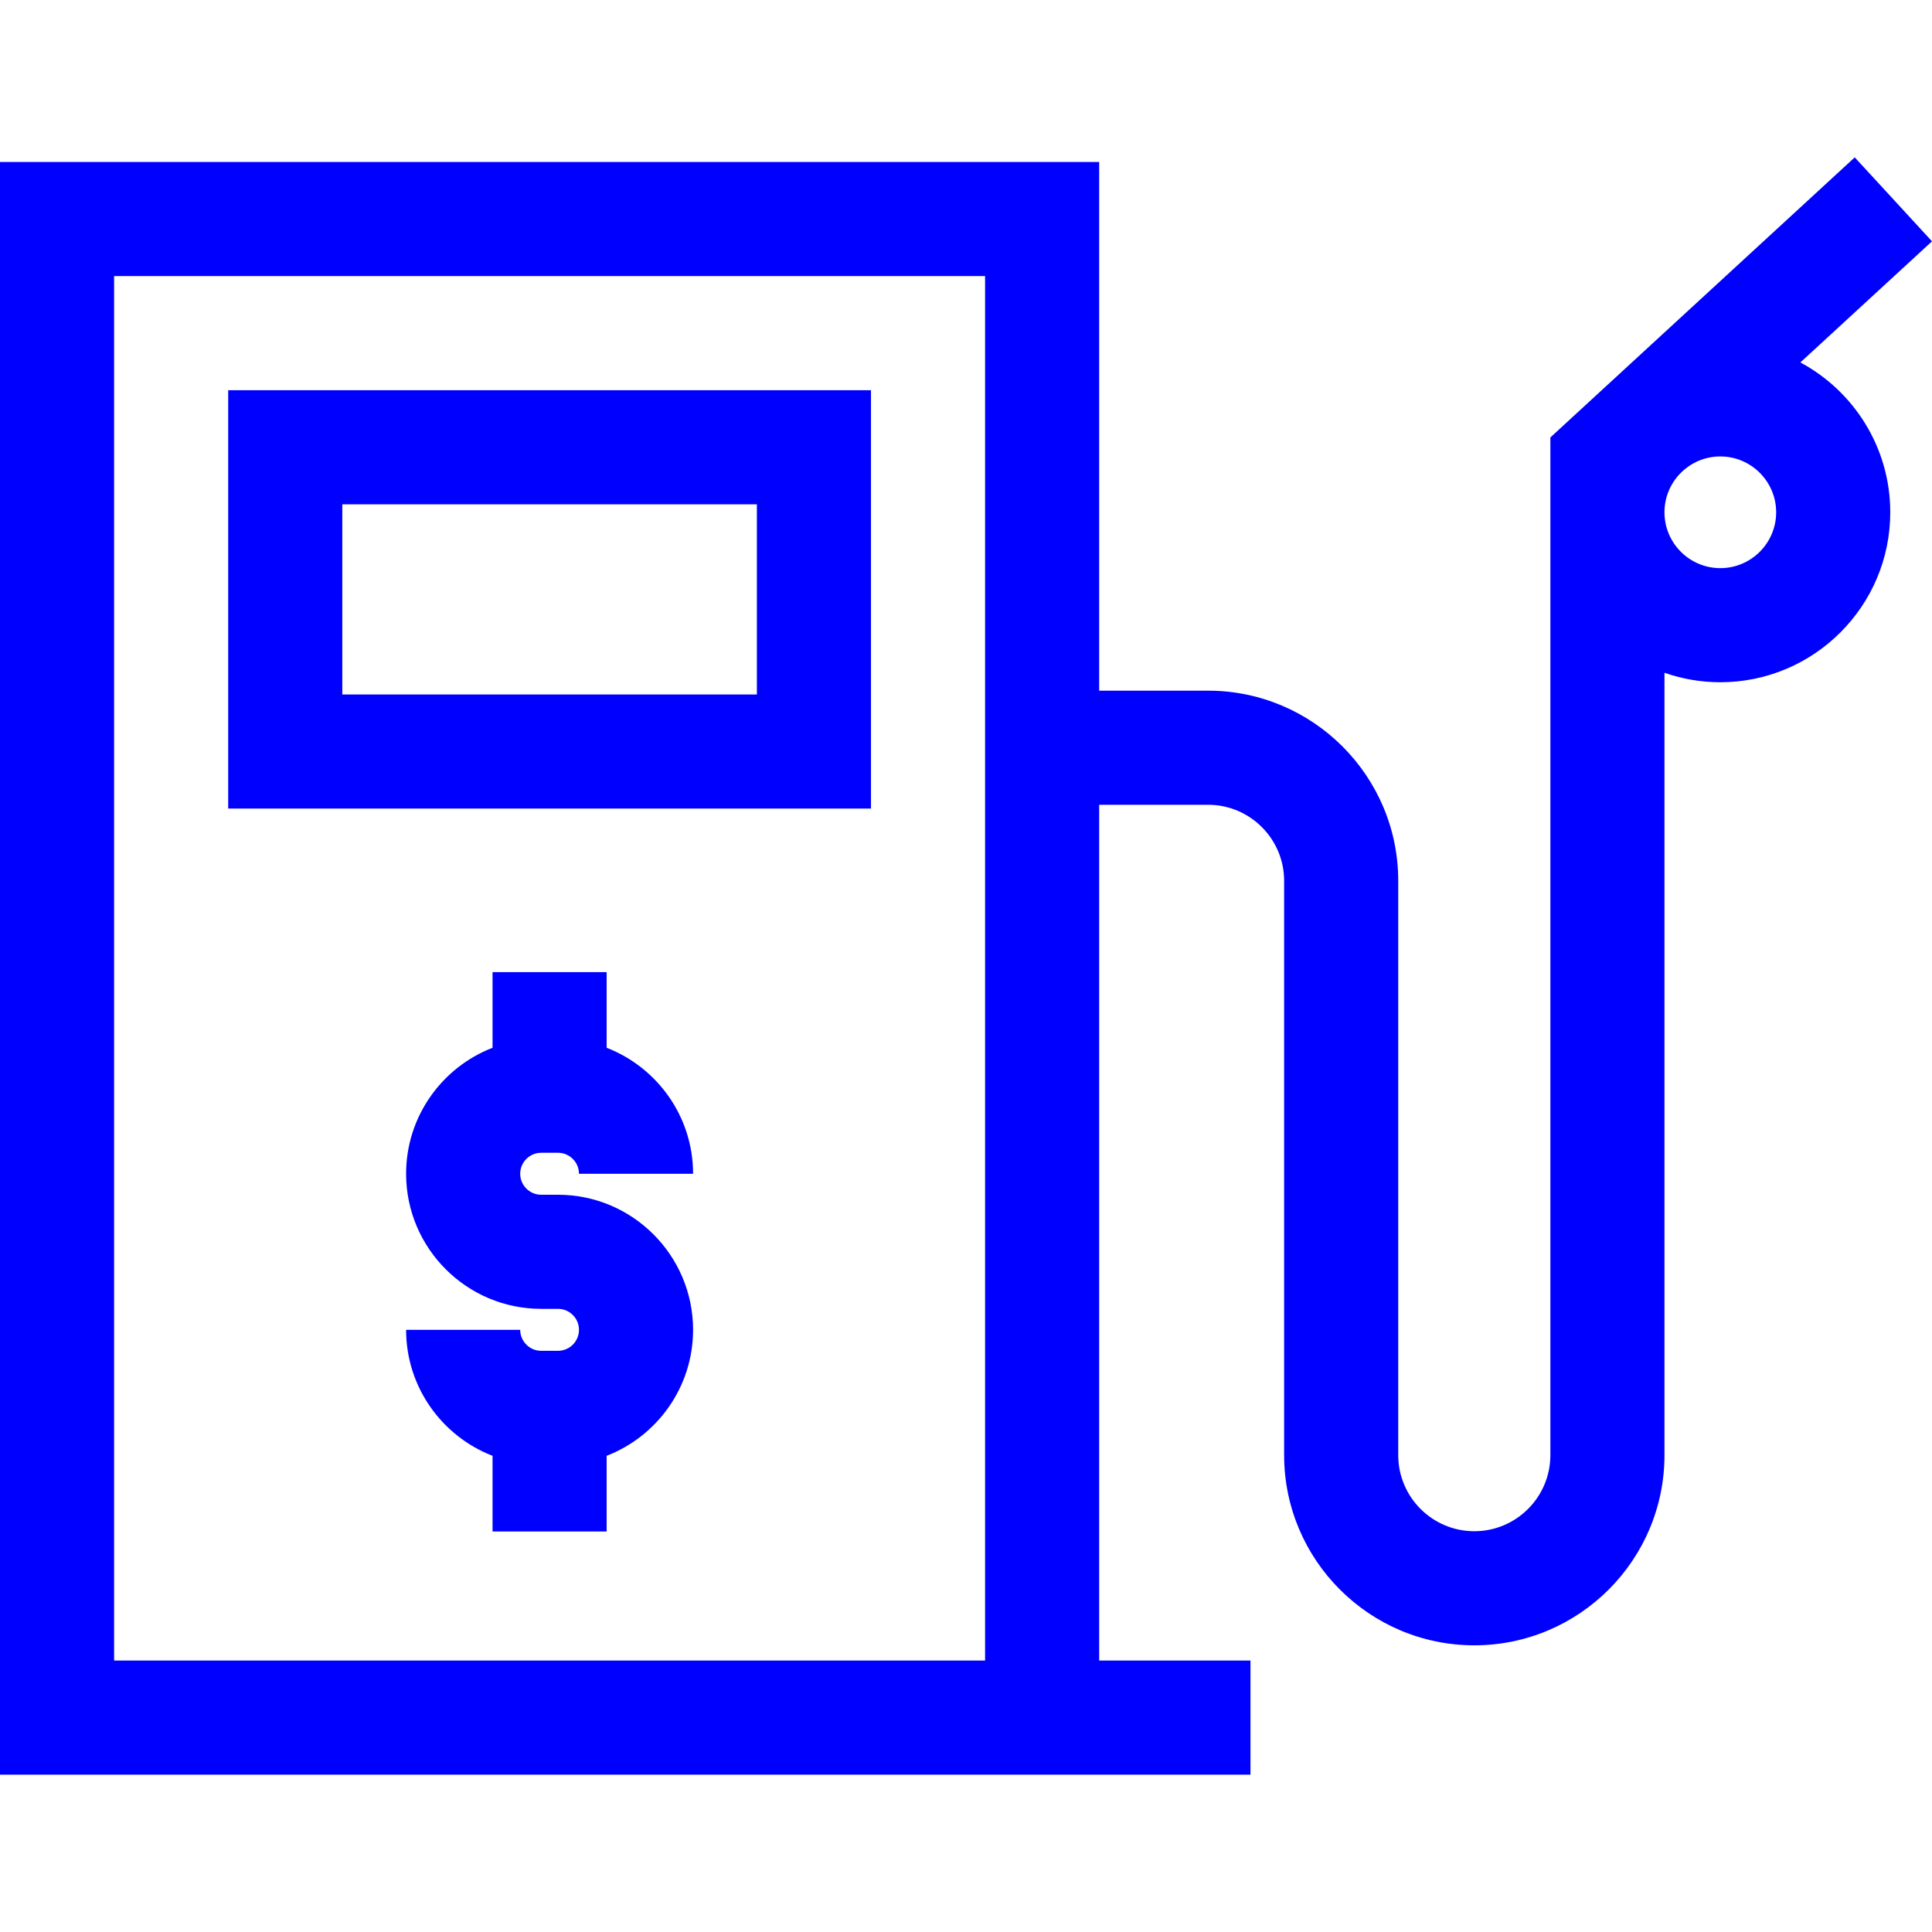 <?xml version="1.0"?>
<svg xmlns="http://www.w3.org/2000/svg" xmlns:xlink="http://www.w3.org/1999/xlink" xmlns:svgjs="http://svgjs.com/svgjs" version="1.1" width="512" height="512" x="0" y="0" viewBox="0 0 512 512" style="enable-background:new 0 0 512 512" xml:space="preserve" class=""><g>
<g xmlns="http://www.w3.org/2000/svg">
	<g>
		<path d="M147.873,316.619h-4.453c-3.066,0-5.561-2.495-5.561-5.561c0-3.066,2.495-5.561,5.561-5.561h4.453    c3.066,0,5.561,2.495,5.561,5.561h30.238c0-15.195-9.521-28.2-22.906-33.387v-20.048h-30.238v20.048    c-13.385,5.187-22.906,18.192-22.906,33.387c0,19.739,16.059,35.799,35.799,35.799h4.453c3.066,0,5.561,2.495,5.561,5.561    c0,3.066-2.495,5.561-5.561,5.561h-4.453c-3.066,0-5.561-2.495-5.561-5.561h-30.238c0,15.195,9.521,28.2,22.906,33.387v20.048    h30.238v-20.048c13.385-5.187,22.906-18.192,22.906-33.387C183.672,332.678,167.612,316.619,147.873,316.619z" fill="#0000ff" data-original="#000000" style="" class=""/>
	</g>
</g>
<g xmlns="http://www.w3.org/2000/svg">
	<g>
		<path d="M60.476,103.409v110.873h170.341V103.409H60.476z M200.579,184.044H90.714v-50.397h109.865V184.044z" fill="#0000ff" data-original="#000000" style="" class=""/>
	</g>
</g>
<g xmlns="http://www.w3.org/2000/svg">
	<g>
		<path d="M477.118,96.051L512,63.954l-20.475-22.251l-80.66,74.223V385.63c0,11.115-9.043,20.159-20.159,20.159    s-20.159-9.043-20.159-20.159V233.432c0-27.789-22.608-50.397-50.397-50.397h-28.858V42.933H0v427.364h291.293h40.098v-30.238    h-40.098V213.274h28.857c11.115,0,20.159,9.043,20.159,20.159V385.63c0,27.789,22.608,50.397,50.397,50.397    c27.789,0,50.397-22.608,50.397-50.397V178.291c4.639,1.619,9.616,2.51,14.799,2.51c24.833,0,45.038-20.204,45.038-45.037    C500.938,118.599,491.282,103.649,477.118,96.051z M261.055,440.059H30.238V73.171h230.817V440.059z M455.901,150.564    c-8.16,0-14.799-6.639-14.799-14.799c0-8.161,6.639-14.801,14.799-14.801s14.799,6.639,14.799,14.801    C470.7,143.925,464.061,150.564,455.901,150.564z" fill="#0000ff" data-original="#000000" style="" class=""/>
	</g>
</g>
<g xmlns="http://www.w3.org/2000/svg">
</g>
<g xmlns="http://www.w3.org/2000/svg">
</g>
<g xmlns="http://www.w3.org/2000/svg">
</g>
<g xmlns="http://www.w3.org/2000/svg">
</g>
<g xmlns="http://www.w3.org/2000/svg">
</g>
<g xmlns="http://www.w3.org/2000/svg">
</g>
<g xmlns="http://www.w3.org/2000/svg">
</g>
<g xmlns="http://www.w3.org/2000/svg">
</g>
<g xmlns="http://www.w3.org/2000/svg">
</g>
<g xmlns="http://www.w3.org/2000/svg">
</g>
<g xmlns="http://www.w3.org/2000/svg">
</g>
<g xmlns="http://www.w3.org/2000/svg">
</g>
<g xmlns="http://www.w3.org/2000/svg">
</g>
<g xmlns="http://www.w3.org/2000/svg">
</g>
<g xmlns="http://www.w3.org/2000/svg">
</g>
</g></svg>
